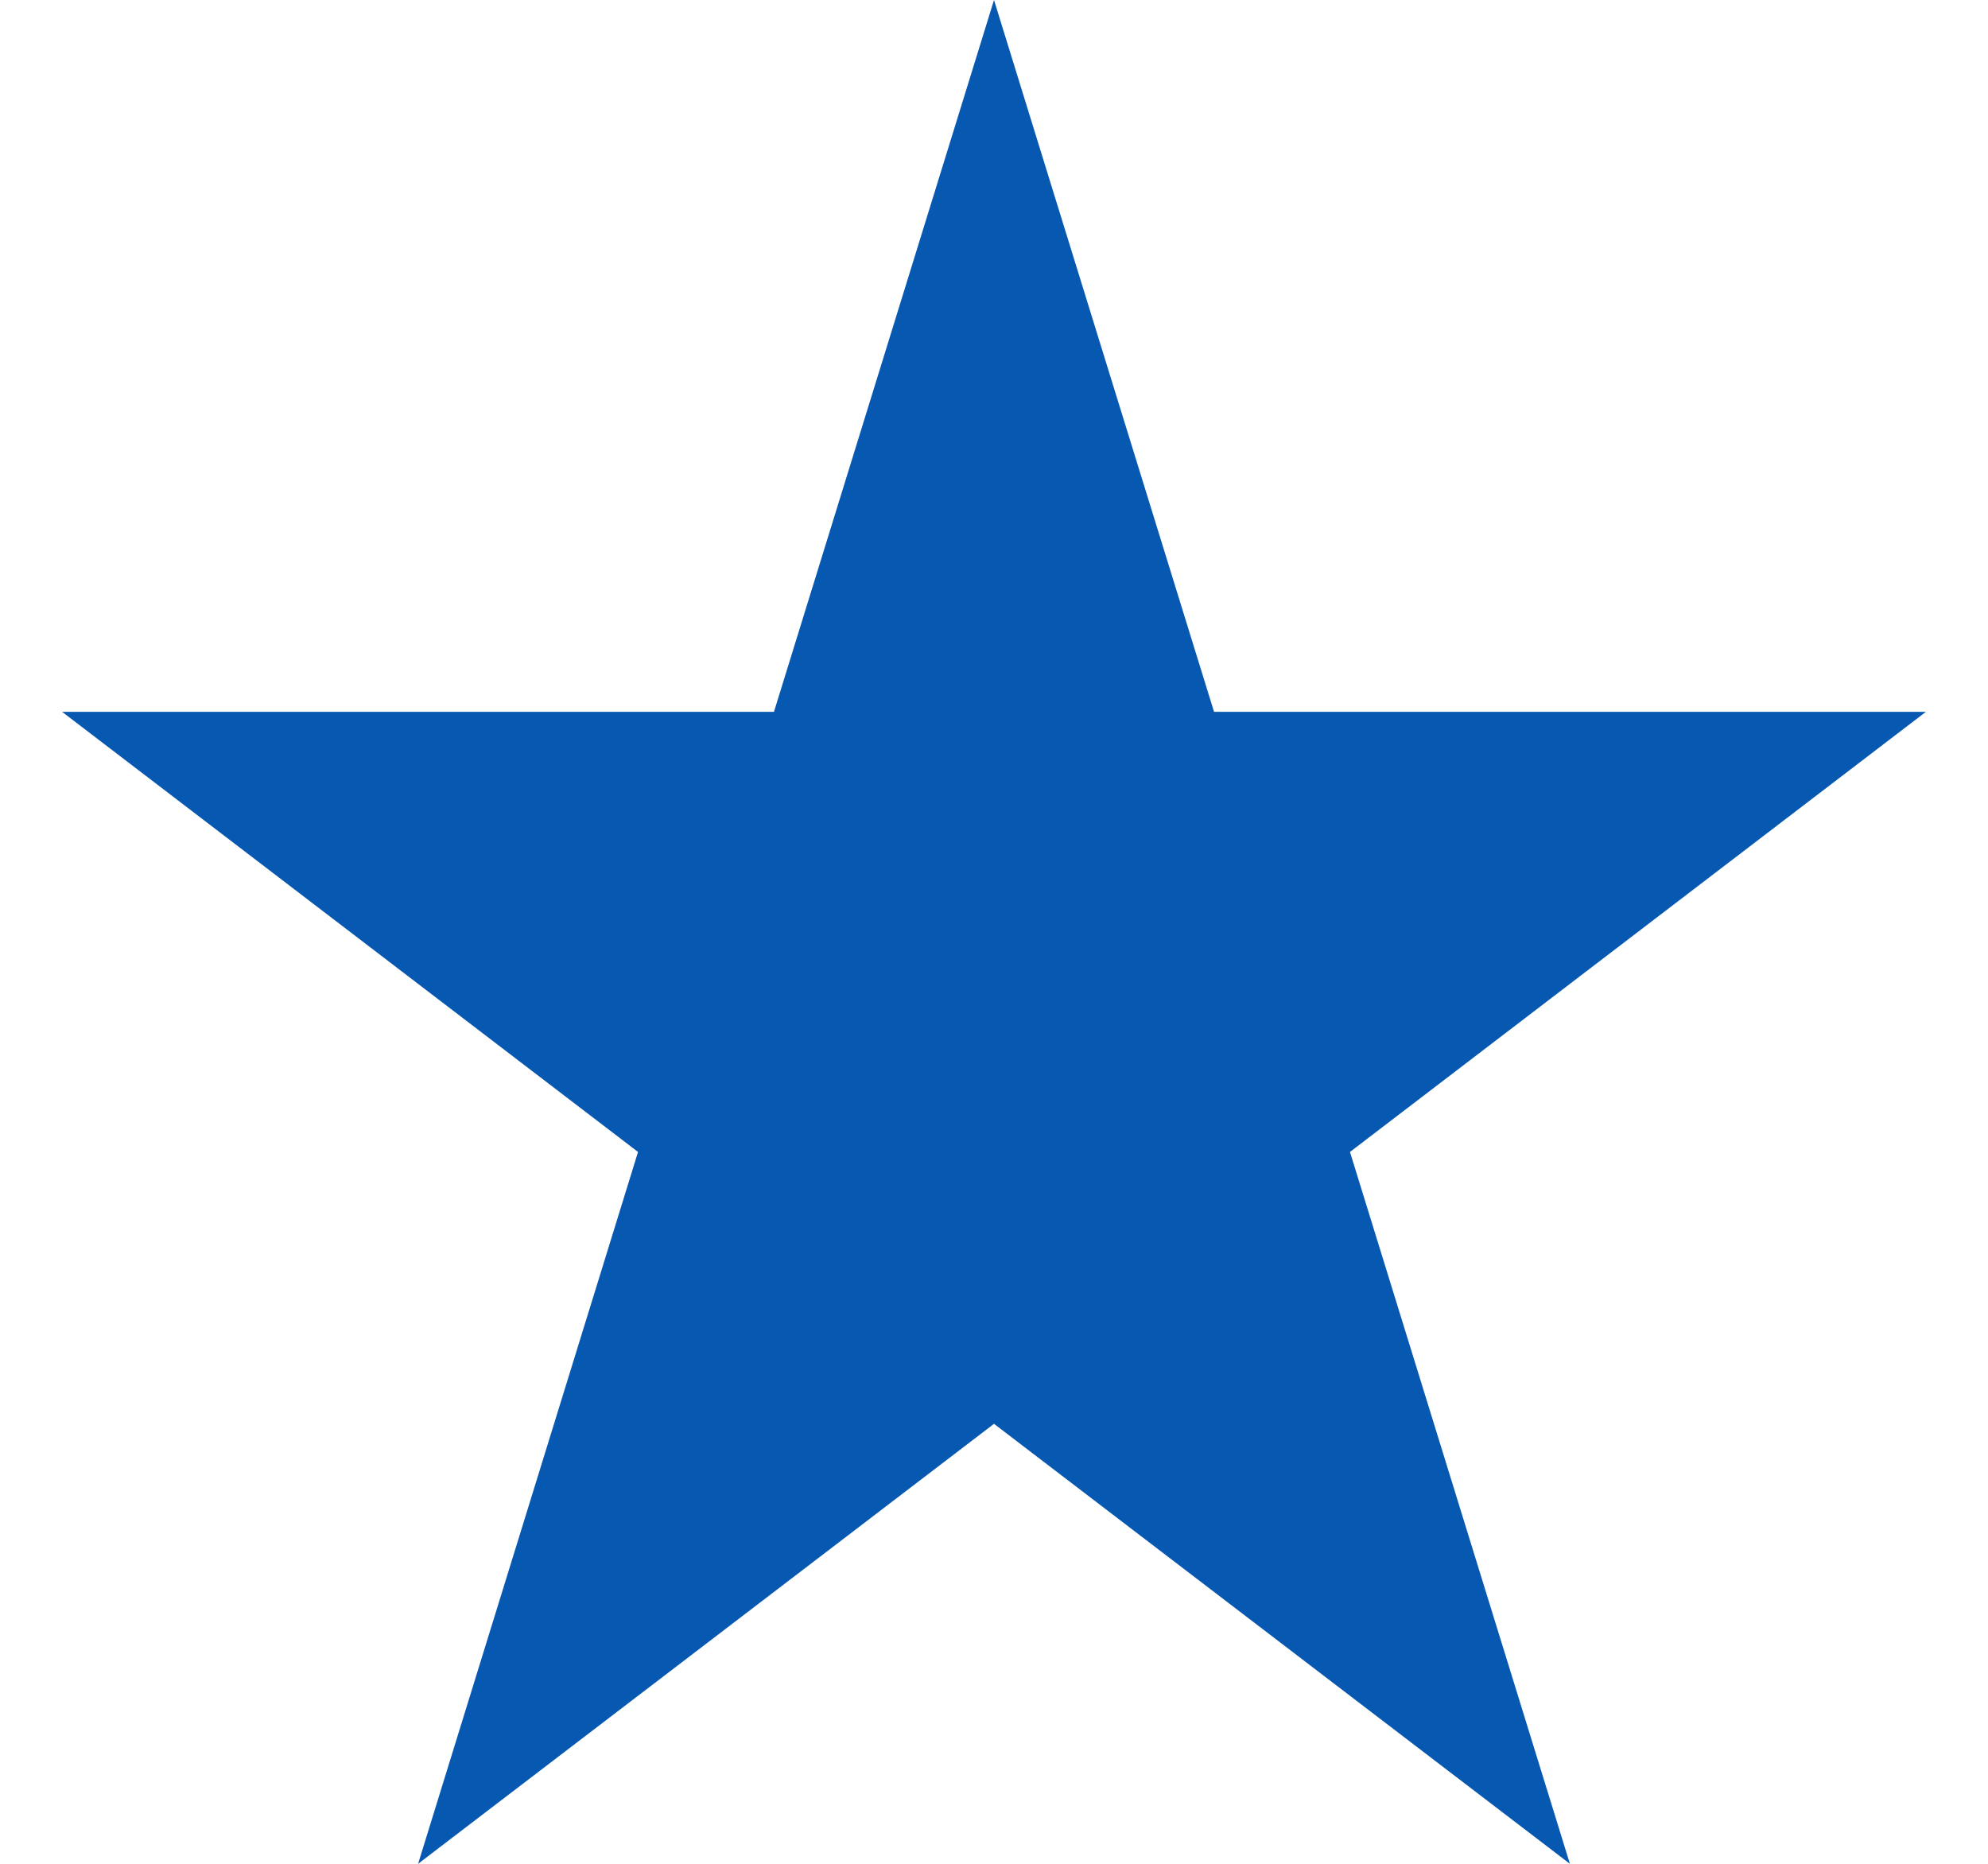 <svg width="16" height="15" viewBox="0 0 16 15" fill="none" xmlns="http://www.w3.org/2000/svg">
    <path d="M8 0L9.771 5.729H15.5L10.865 9.271L12.635 15L8 11.459L3.365 15L5.135 9.271L0.5 5.729H6.229L8 0Z" fill="#0758B1"/>
</svg>
